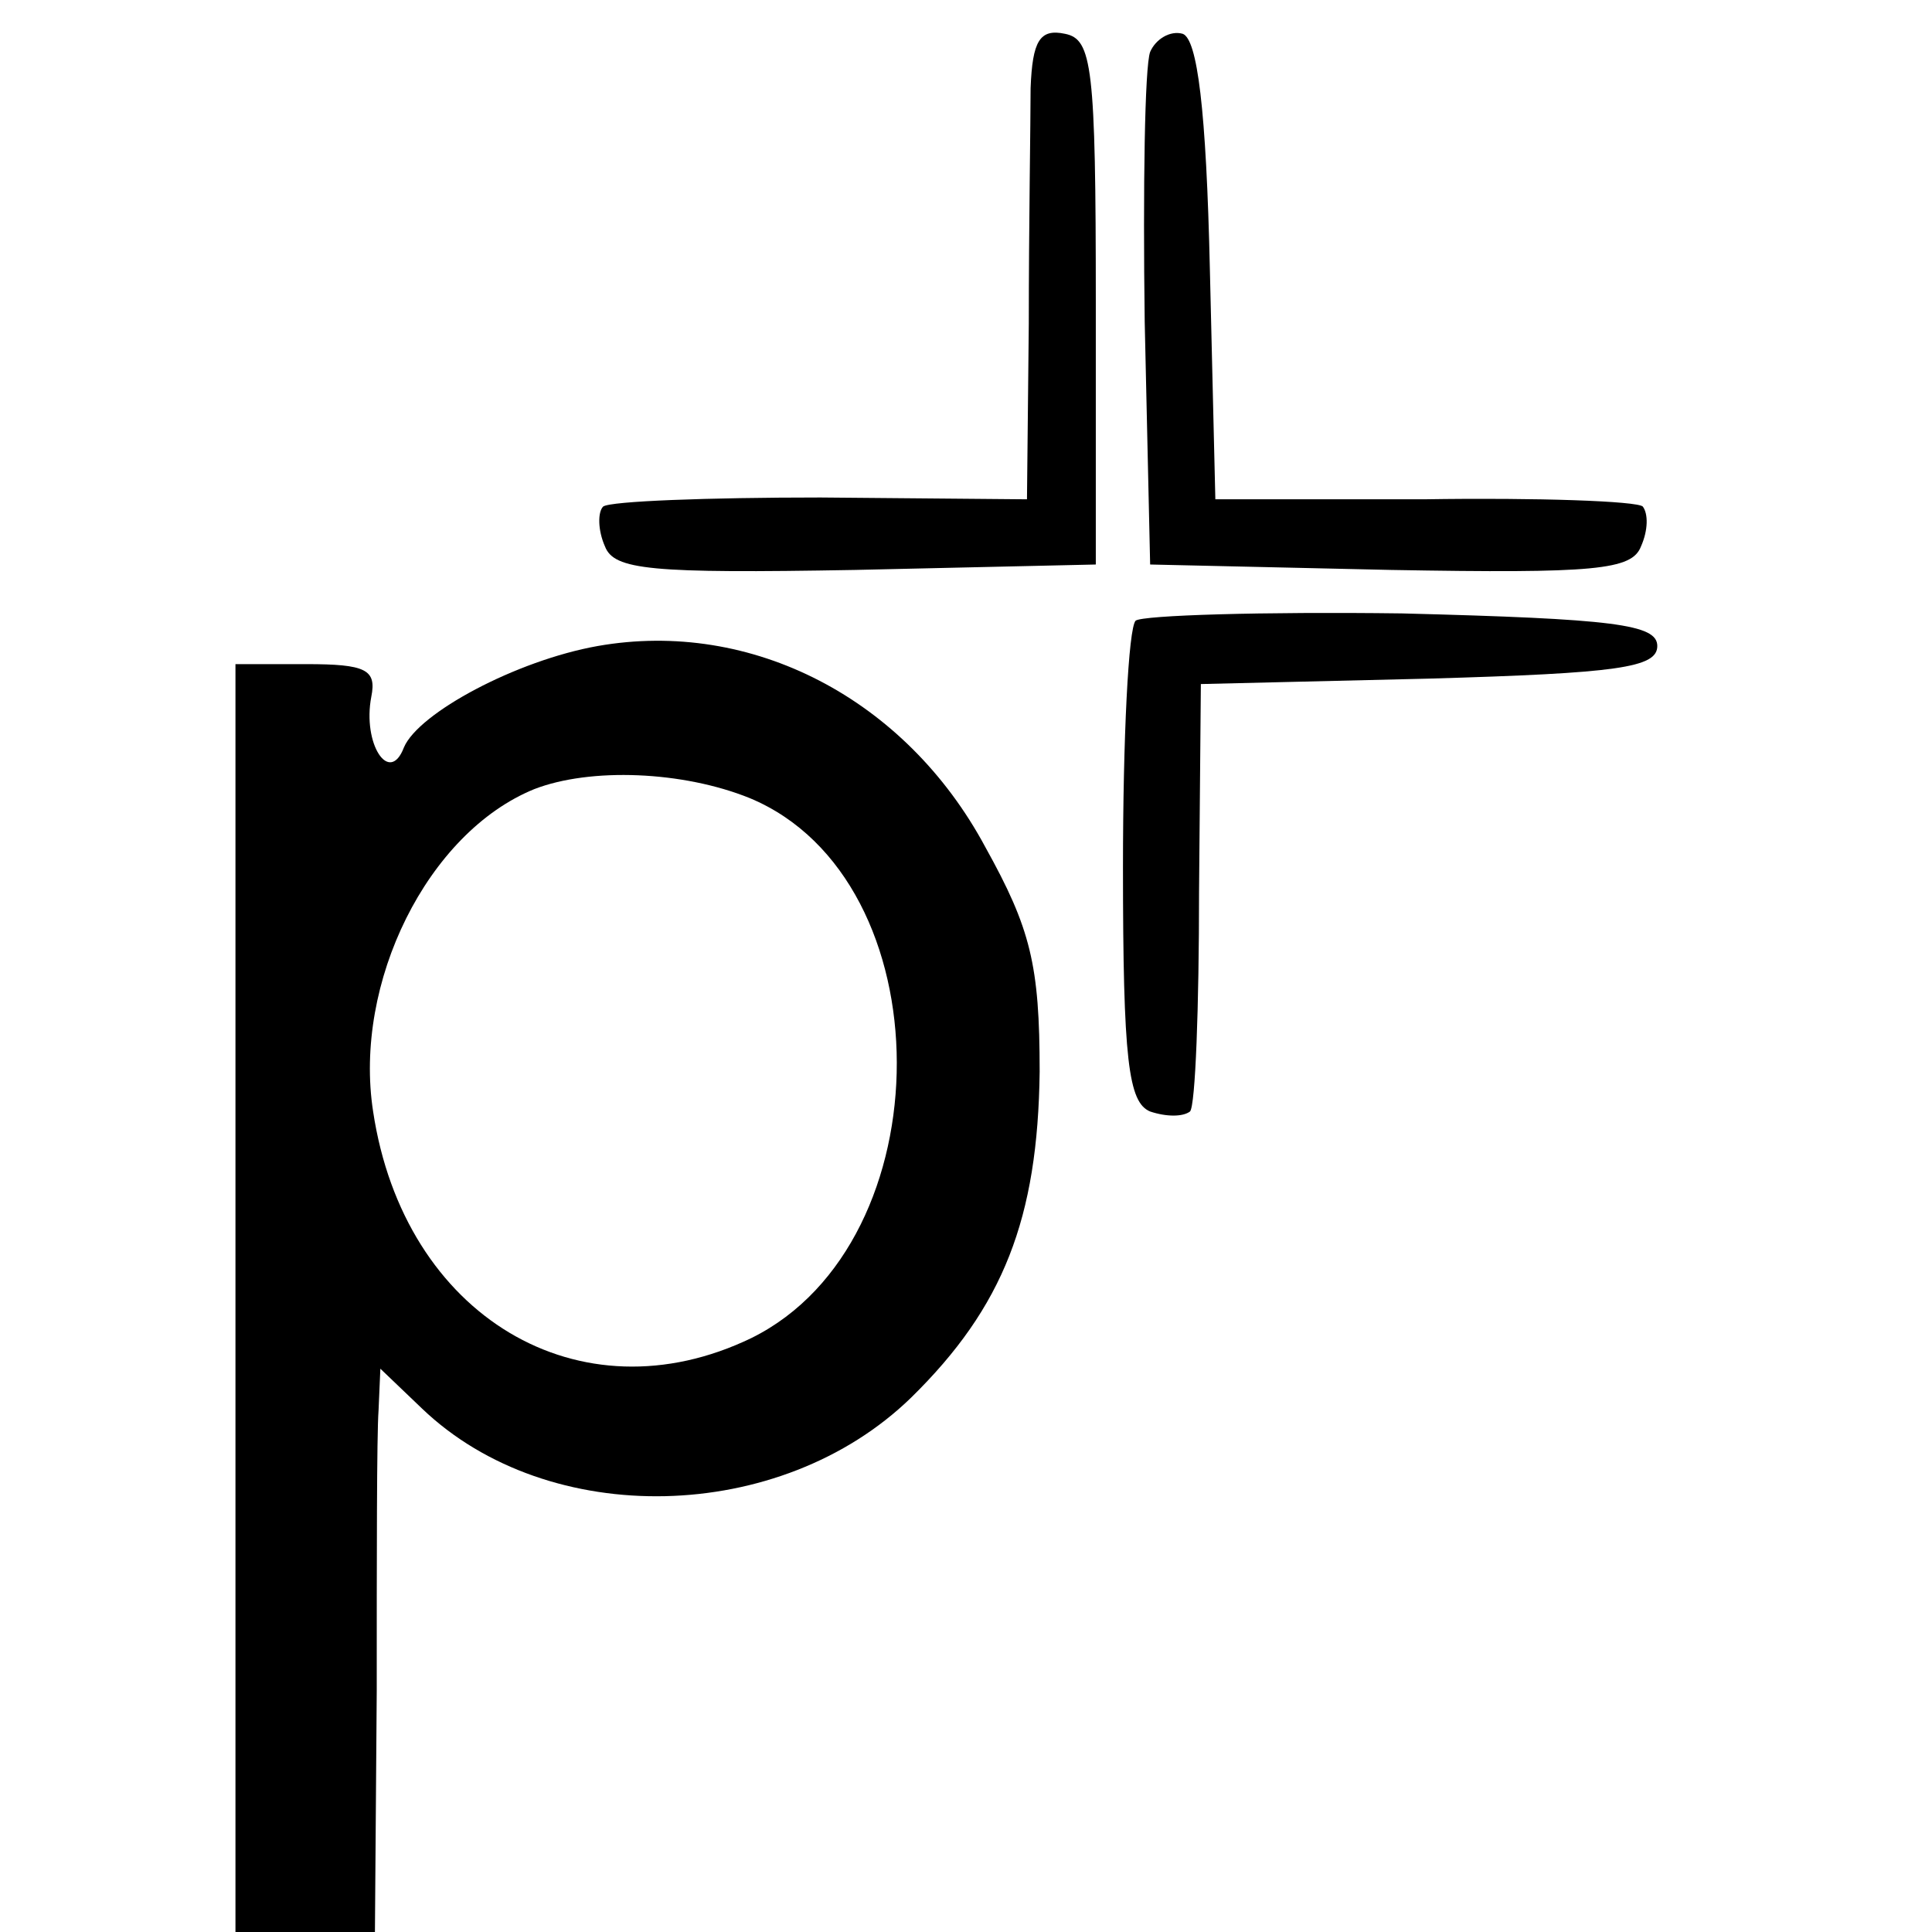 <?xml version="1.0" standalone="no"?>
<!DOCTYPE svg PUBLIC "-//W3C//DTD SVG 20010904//EN"
 "http://www.w3.org/TR/2001/REC-SVG-20010904/DTD/svg10.dtd">
<svg version="1.0" xmlns="http://www.w3.org/2000/svg"
 width="16pt" height="16pt" viewBox="0 0 16 16"
 preserveAspectRatio="xMidYMid meet">
<g transform="translate(0,16) scale(0.015,-0.015)"
fill="#000000" stroke="none">
<path d="M569 1018 c0 -18 -1 -77 -1 -130 l-1 -97 -114 1 c-62 0 -116 -2 -120
-5 -3 -3 -3 -13 1 -22 5 -13 25 -15 138 -13 l133 3 0 145 c0 130 -2 145 -17
148 -14 3 -18 -4 -19 -30z"/>
<path d="M635 1038 c-3 -8 -4 -75 -3 -149 l3 -134 133 -3 c113 -2 133 0 138
13 4 9 4 18 1 22 -3 3 -58 5 -121 4 l-115 0 -3 126 c-2 90 -7 128 -15 131 -7
2 -15 -3 -18 -10z"/>
<path d="M627 724 c-4 -4 -7 -65 -7 -136 0 -107 3 -130 15 -135 9 -3 18 -3 22
0 3 3 5 58 5 121 l1 115 126 3 c104 3 126 6 126 18 0 12 -24 15 -141 18 -77 1
-143 -1 -147 -4z"/>
<path d="M330 710 c-45 -8 -99 -37 -107 -56 -8 -21 -23 2 -18 28 3 15 -3 18
-36 18 l-39 0 0 -350 0 -350 39 0 38 0 1 133 c0 72 0 142 1 155 l1 23 23 -22
c70 -67 198 -64 270 6 51 50 70 99 71 180 0 59 -5 79 -30 124 -44 82 -129 126
-214 111z m84 -84 c108 -45 108 -245 1 -298 -95 -46 -192 12 -209 125 -11 71
30 154 89 178 31 12 82 10 119 -5z"/>
</g>
</svg>

